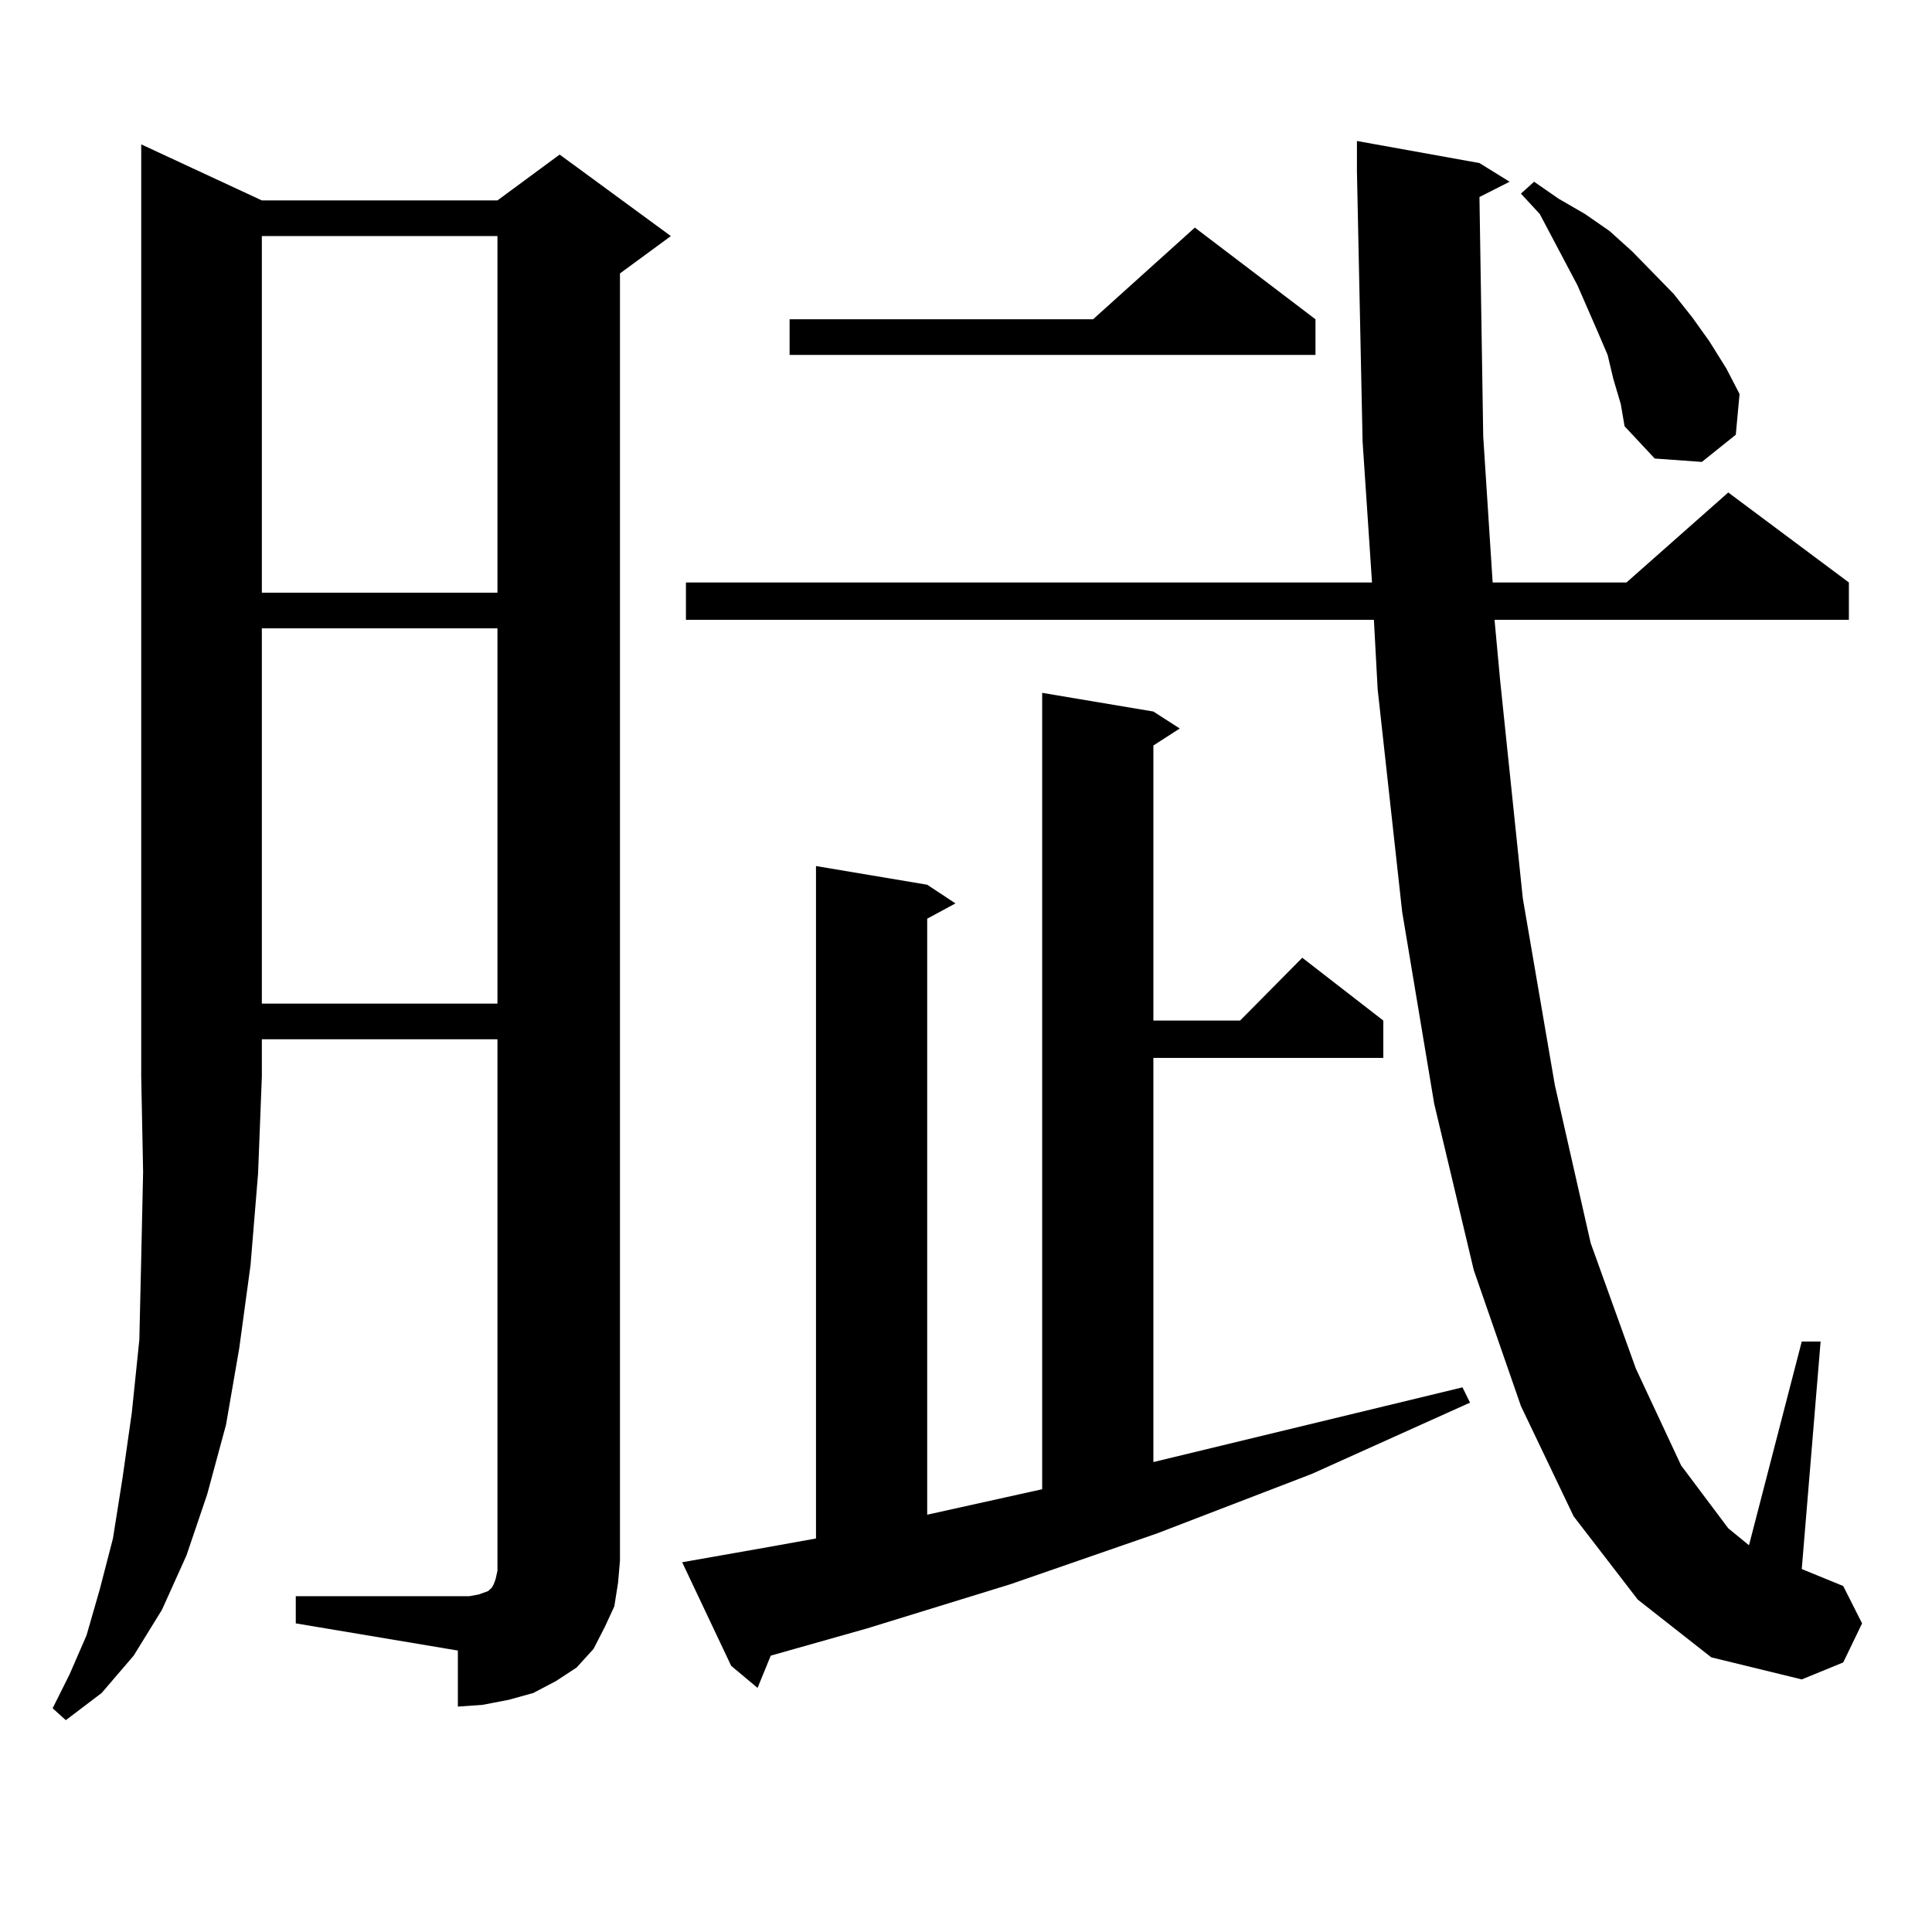 <?xml version="1.0" encoding="utf-8"?>
<!-- Generator: Adobe Illustrator 16.0.0, SVG Export Plug-In . SVG Version: 6.00 Build 0)  -->
<!DOCTYPE svg PUBLIC "-//W3C//DTD SVG 1.1//EN" "http://www.w3.org/Graphics/SVG/1.1/DTD/svg11.dtd">
<svg version="1.1" id="图层_1" xmlns="http://www.w3.org/2000/svg" xmlns:xlink="http://www.w3.org/1999/xlink" x="0px" y="0px"
	 width="1000px" height="1000px" viewBox="0 0 1000 1000" enable-background="new 0 0 1000 1000" xml:space="preserve">
<path d="M135.533,103.734h121.948l32.194-23.73l57.56,42.188l-26.341,19.336v666.211l-0.976,11.426l-1.951,12.305l-4.878,10.547
	l-5.854,11.426l-8.78,9.668l-10.731,7.031l-11.707,6.152l-12.683,3.516l-13.658,2.637l-12.683,0.879V854.32l-83.9-14.063v-14.063
	h83.9h5.854l4.878-0.879l4.878-1.758l1.951-1.758l0.976-1.758l0.976-2.637l0.976-4.395v-5.273V537.914H135.533v19.336l-1.951,50.098
	l-3.902,47.461l-5.854,43.066l-6.829,39.551l-9.756,36.035L96.51,805.102l-12.683,28.125l-14.634,23.73l-16.585,19.336
	l-18.536,14.063l-6.829-6.152l8.78-17.578l8.78-20.215l6.829-23.73l6.829-26.367l4.878-30.762l4.878-34.277l3.902-37.793
	l0.976-42.188l0.976-44.824l-0.976-49.219V74.73L135.533,103.734z M135.533,122.191v184.57h121.948v-184.57H135.533z
	 M135.533,325.219v194.238h121.948V325.219H135.533z M353.089,808.617l44.877-7.91l24.39-4.395V448.266l57.56,9.668l14.634,9.668
	l-14.634,7.91v308.496l59.511-13.184V358.617l57.56,9.668l13.658,8.789l-13.658,8.789v142.383h44.877l32.194-32.52l41.95,32.52
	v19.336H596.985v209.18l159.996-38.672l3.902,7.91l-81.949,36.914l-79.998,30.762l-76.096,26.367l-74.145,22.852l-49.755,14.063
	l-6.829,16.699l-13.658-11.426L353.089,808.617z M765.762,101.977l1.951,123.926l4.878,75.586h69.267l52.682-46.582l62.438,46.582
	v19.336h-183.41l2.927,31.641l11.707,112.5l16.585,96.68l18.536,81.738l23.414,65.039l23.414,50.098l24.39,32.52l10.731,8.789
	l27.316-105.469h9.756l-9.756,117.773l21.463,8.789l9.756,19.336l-9.756,20.215l-21.463,8.789l-46.828-11.426l-38.048-29.883
	l-33.17-43.066l-27.316-57.129l-24.39-70.313l-20.487-86.133l-16.585-99.316L713.08,356.859l-1.951-36.035H355.04v-19.336h355.113
	l-4.878-72.949l-2.927-139.746v-15.82l63.413,11.426l15.609,9.668L765.762,101.977z M680.886,165.258v18.457H408.697v-18.457
	h157.069l52.682-47.461L680.886,165.258z M835.028,196.02l-2.927-12.305l-4.878-11.426l-10.731-24.609l-19.512-36.914l-9.756-10.547
	l6.829-6.152l12.683,8.789l13.658,7.91l12.683,8.789l11.707,10.547l21.463,21.973l9.756,12.305l8.78,12.305l8.78,14.063
	l6.829,13.184l-1.951,21.094l-17.561,14.063l-24.39-1.758l-15.609-16.699l-1.951-11.426L835.028,196.02z"/>
</svg>
